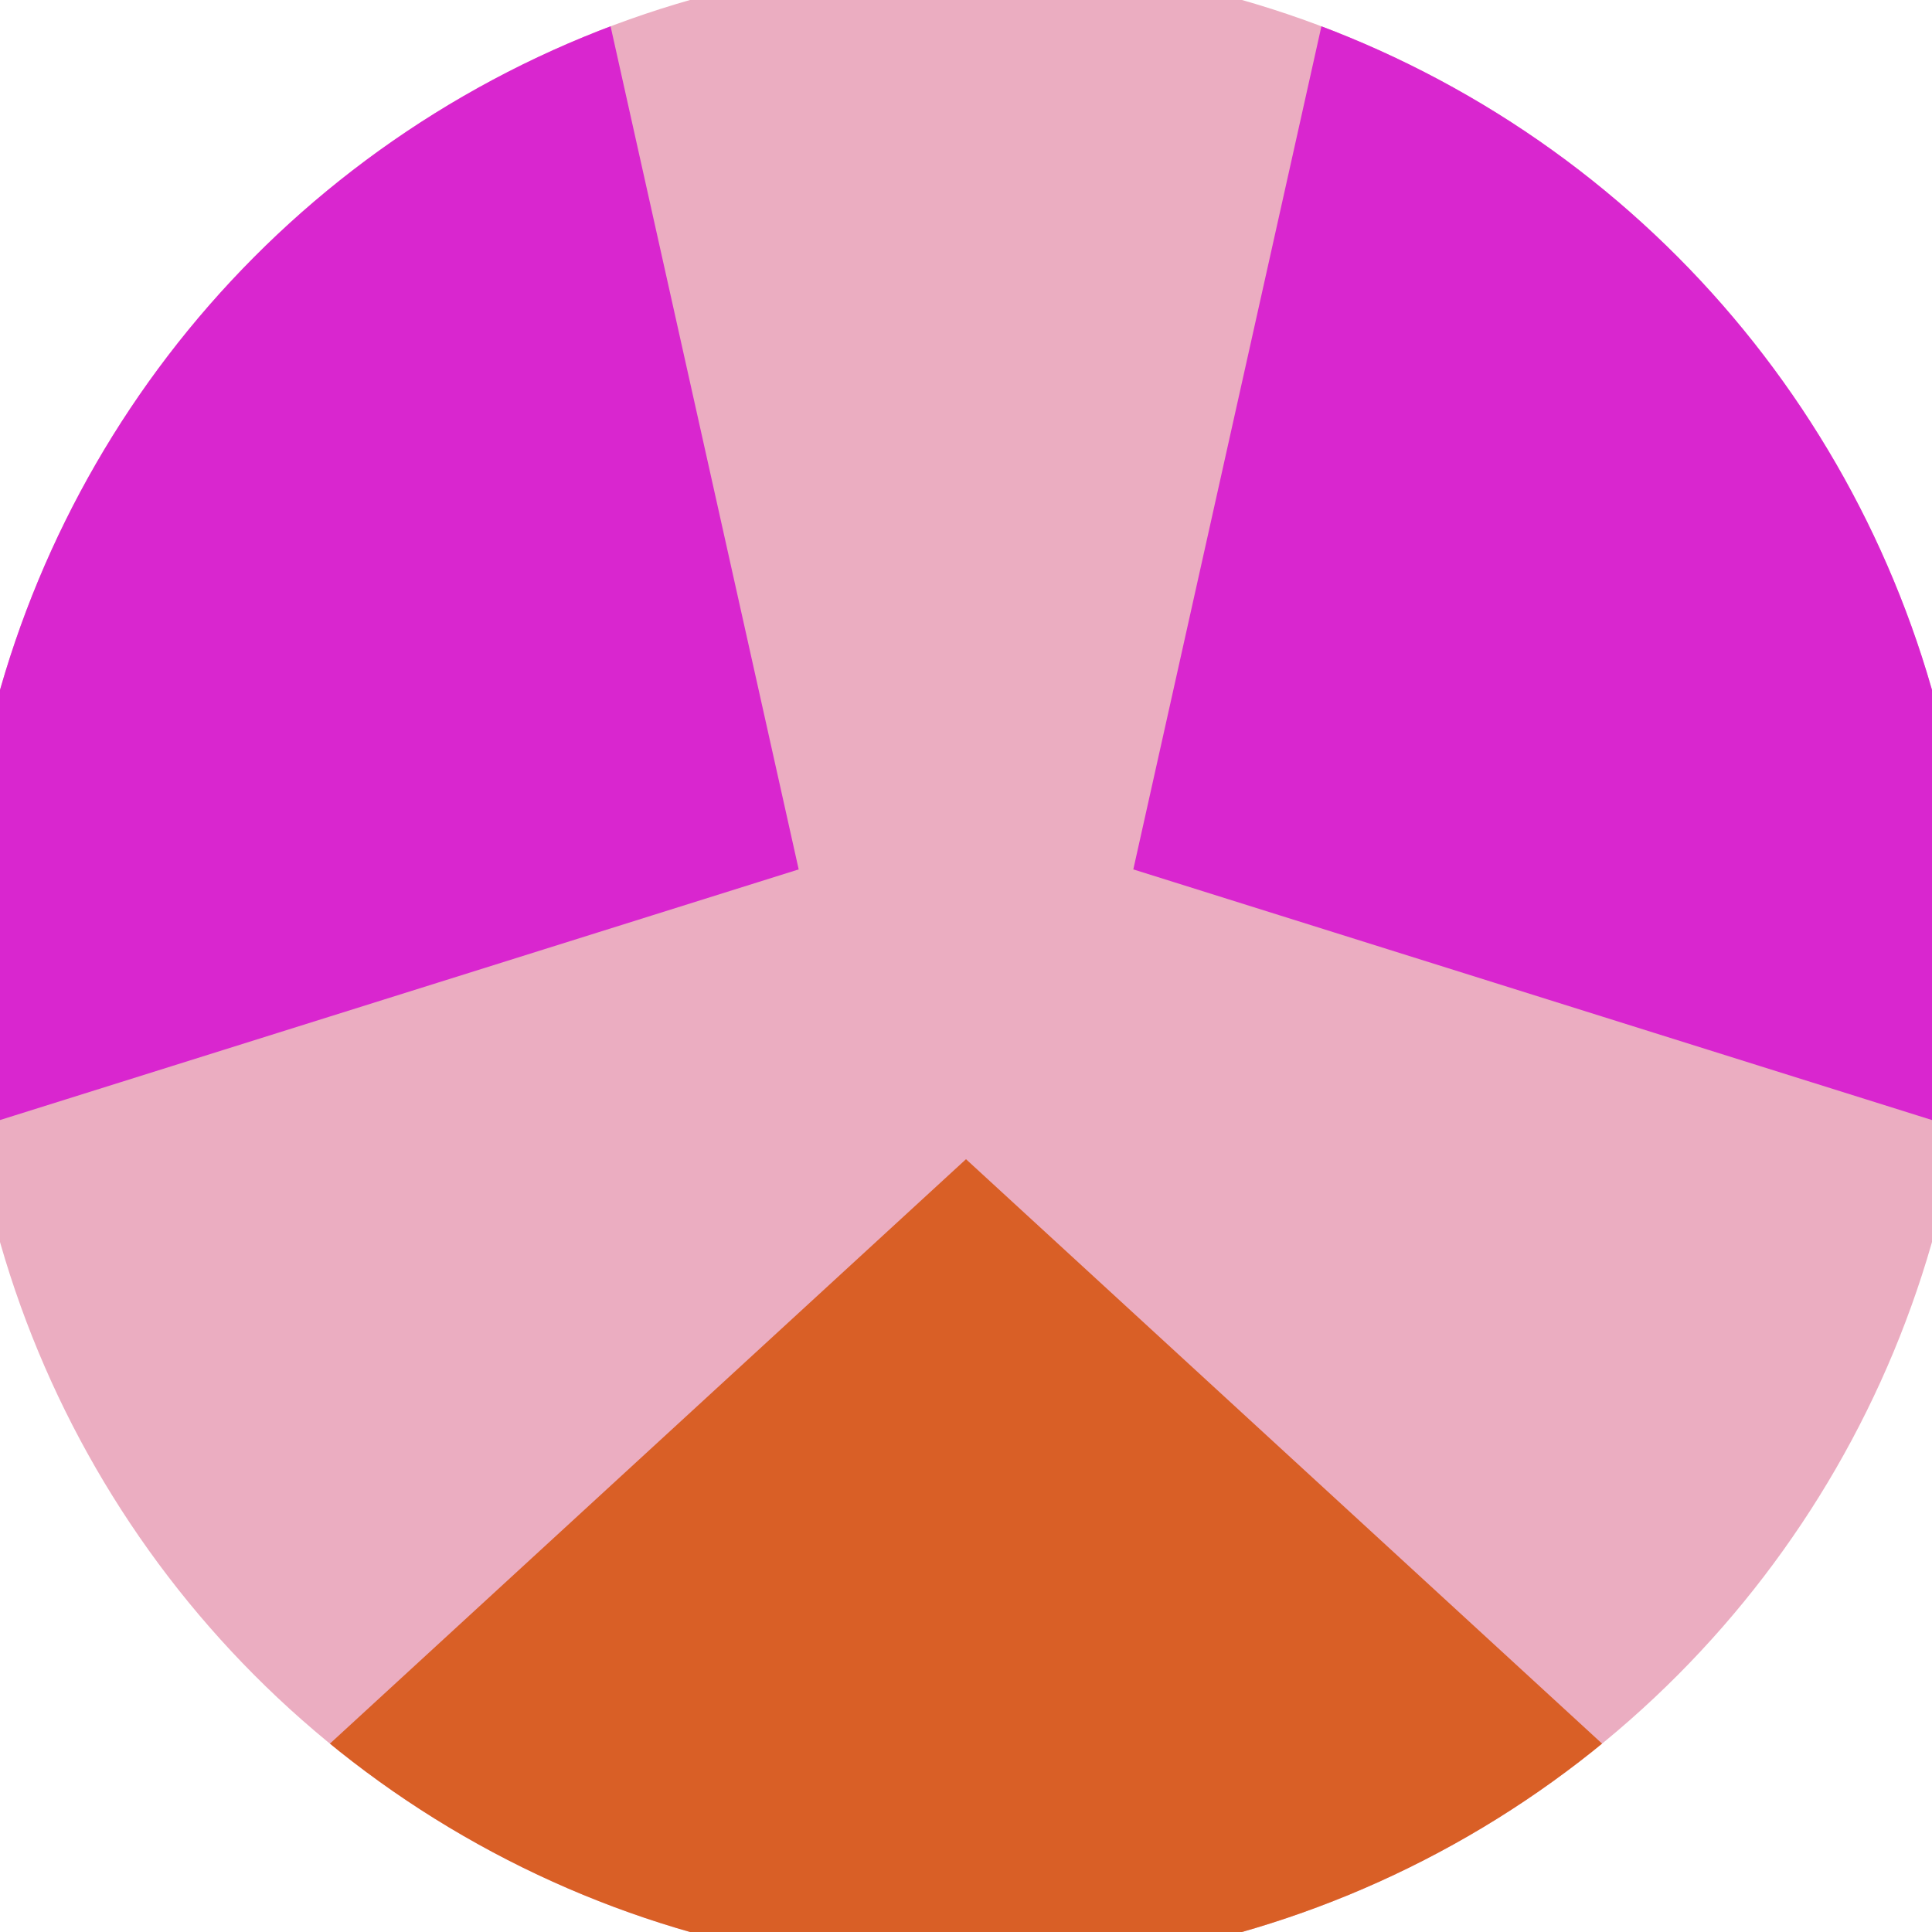 <svg xmlns="http://www.w3.org/2000/svg" width="128" height="128" viewBox="0 0 100 100" shape-rendering="geometricPrecision">
                            <defs>
                                <clipPath id="clip">
                                    <circle cx="50" cy="50" r="52" />
                                    <!--<rect x="0" y="0" width="100" height="100"/>-->
                                </clipPath>
                            </defs>
                            <g transform="rotate(180 50 50)">
                            <rect x="0" y="0" width="100" height="100" fill="#ebadc1" clip-path="url(#clip)"/><path d="M 118.455 -22.897
                            L -18.455 -22.897
                            L 50 40 Z" fill="#d95f26" clip-path="url(#clip)"/><path d="M 78.903 145.732
                            L 147.358 27.165
                            L 58.66 55 ZM -47.358 27.165
                            L 21.097 145.732
                            L 41.34 55 Z" fill="#d926cf" clip-path="url(#clip)"/></g></svg>